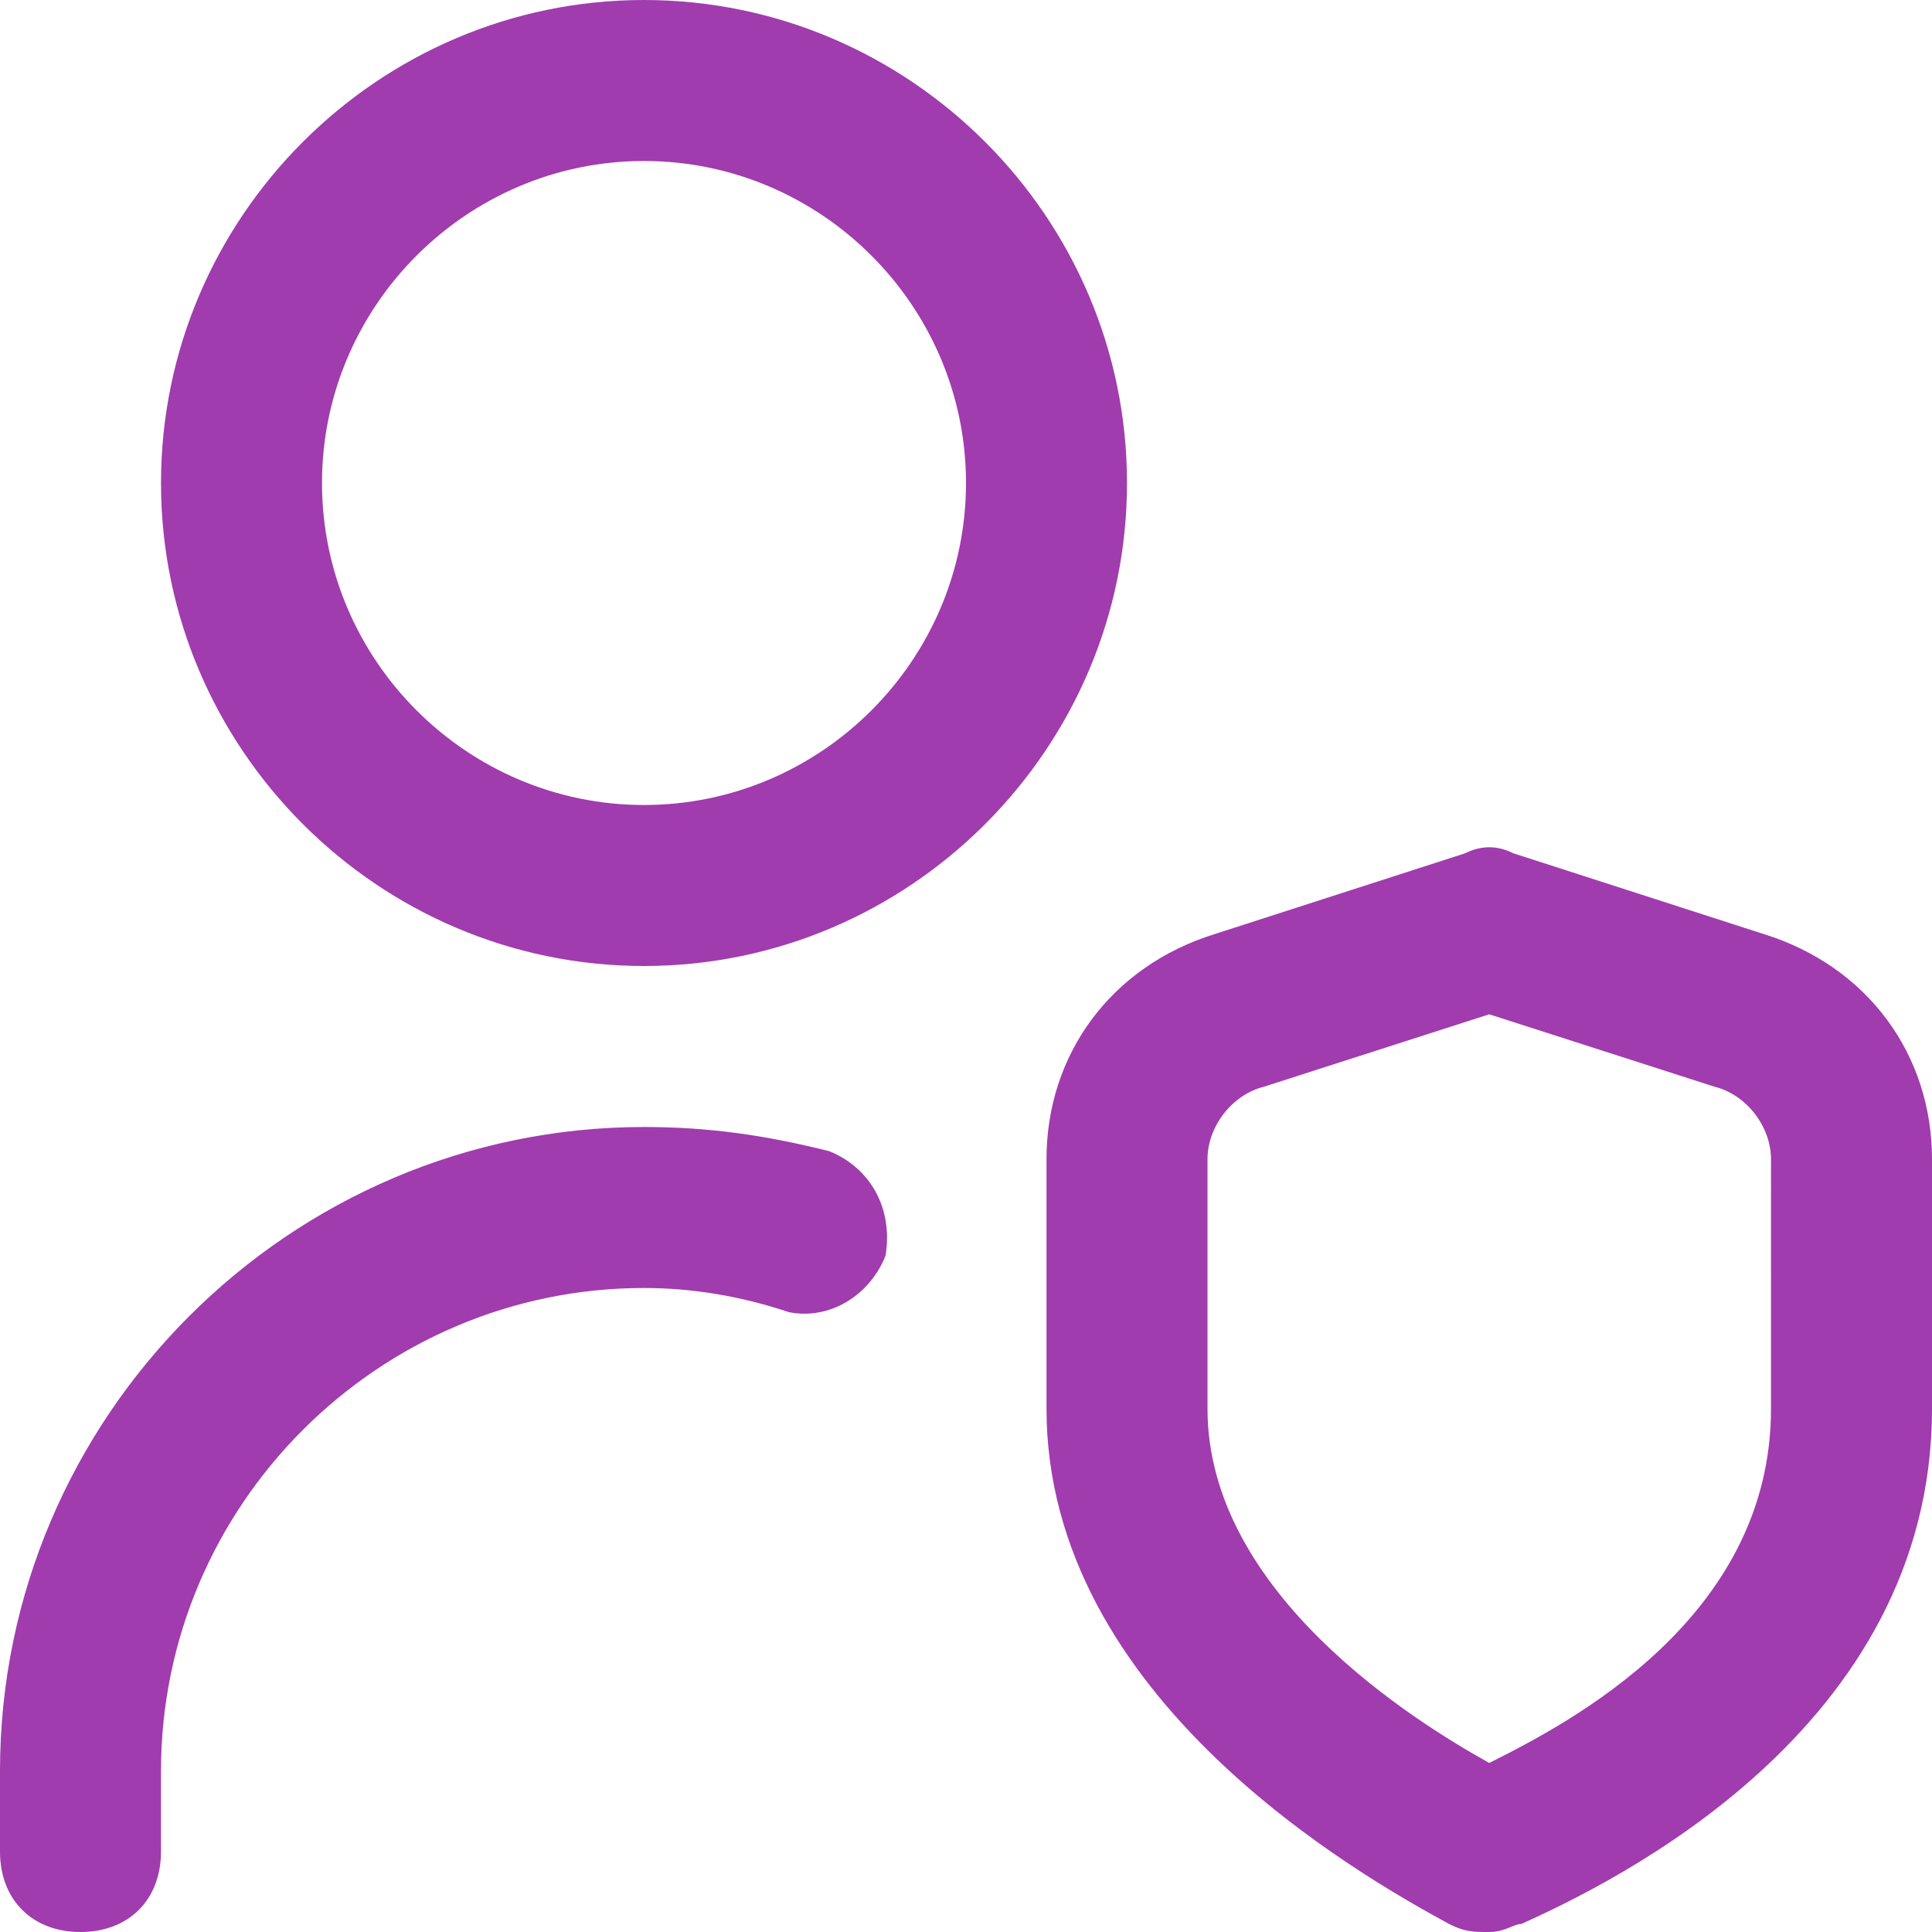 <?xml version="1.0" encoding="UTF-8"?> <svg xmlns="http://www.w3.org/2000/svg" xmlns:xlink="http://www.w3.org/1999/xlink" version="1.1" id="Layer_1" x="0px" y="0px" viewBox="0 0 24 24" style="enable-background:new 0 0 24 24;" xml:space="preserve"> <style type="text/css"> .st0{fill:#A03CAE;} </style> <path class="st0" d="M11,15.6c-0.2,0.5-0.7,0.8-1.2,0.7C9.2,16.1,8.6,16,8,16c-3.3,0-6,2.7-6,6v1c0,0.6-0.4,1-1,1s-1-0.4-1-1v-1 c0-4.4,3.6-8,8-8c0.8,0,1.5,0.1,2.3,0.3C10.8,14.5,11.1,15,11,15.6z M24,14.4v3.1c0,4-4,5.9-5.1,6.4c-0.1,0-0.2,0.1-0.4,0.1 c-0.2,0-0.3,0-0.5-0.1c-1.1-0.6-5-2.8-5-6.4v-3.1c0-1.3,0.8-2.4,2.1-2.8l3.1-1c0.2-0.1,0.4-0.1,0.6,0l3.1,1C23.2,12,24,13.1,24,14.4 L24,14.4z M22,14.4c0-0.4-0.3-0.8-0.7-0.9l-2.8-0.9l-2.8,0.9C15.3,13.6,15,14,15,14.4v3.1c0,2.3,2.6,3.9,3.5,4.4 c1-0.5,3.5-1.8,3.5-4.4C22,17.5,22,14.4,22,14.4z M14,6c0,3.3-2.7,6-6,6S2,9.3,2,6s2.7-6,6-6S14,2.7,14,6z M12,6c0-2.2-1.8-4-4-4 S4,3.8,4,6s1.8,4,4,4S12,8.2,12,6z"></path> </svg> 